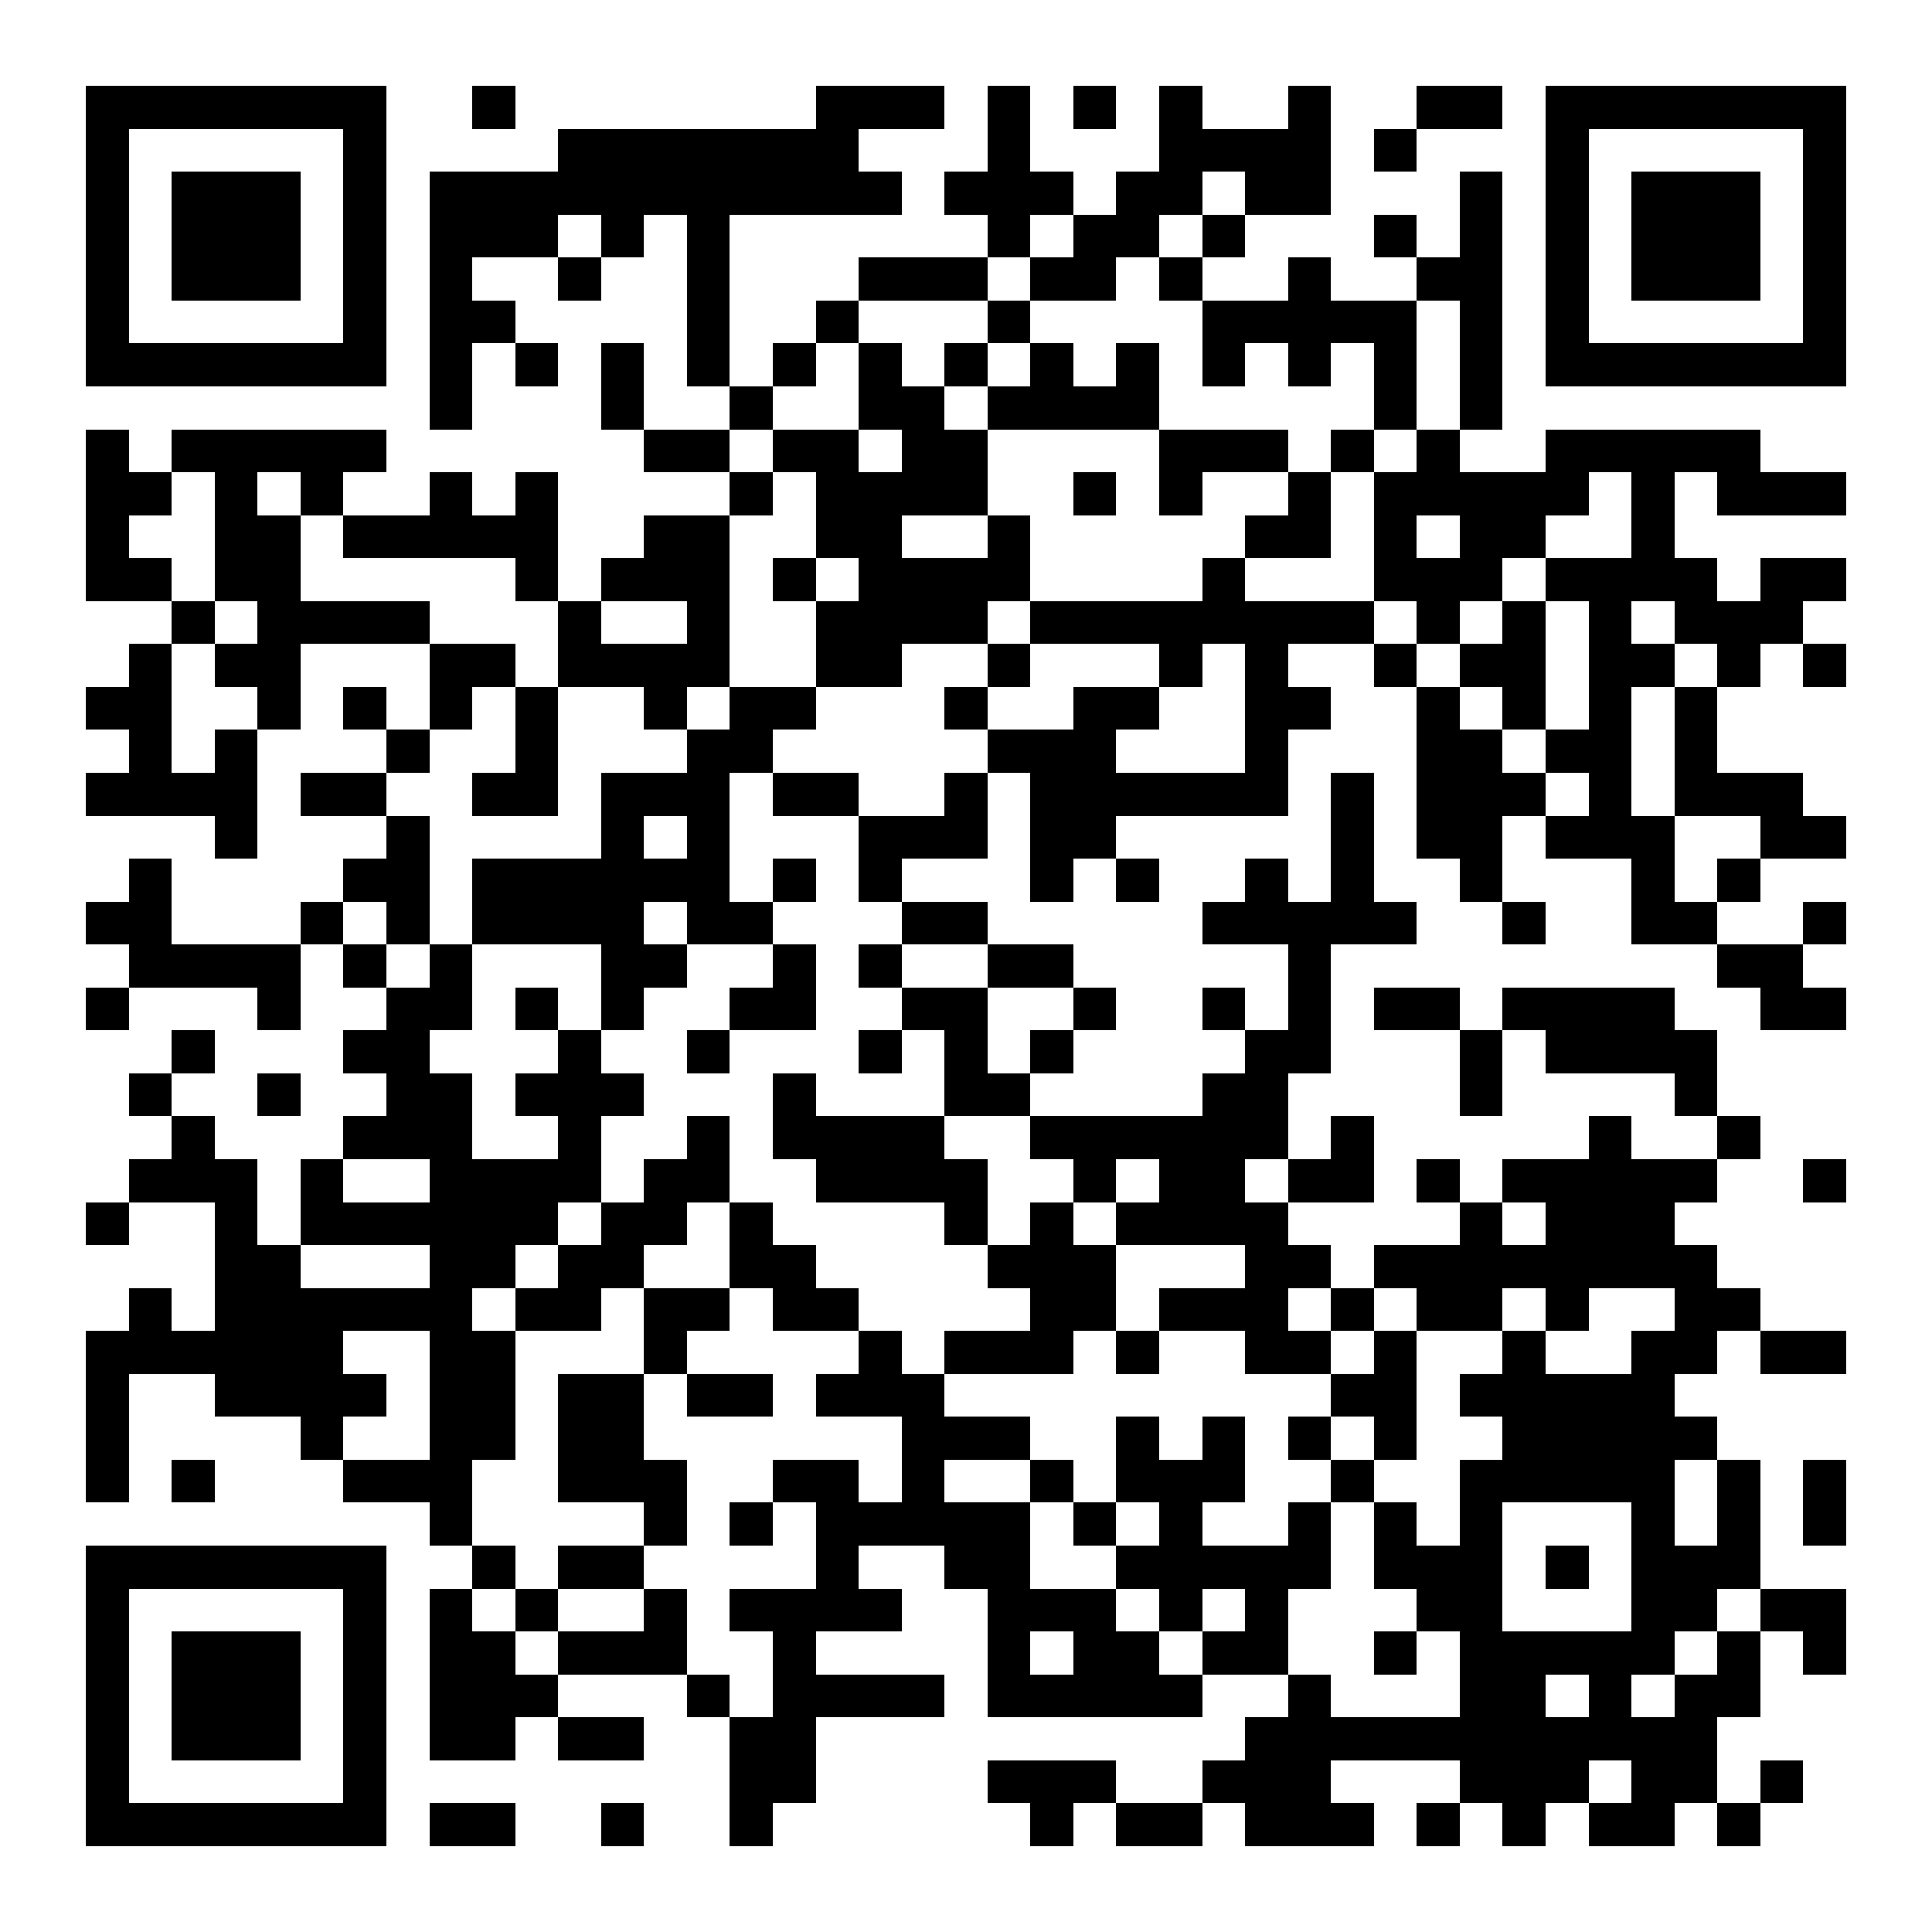 <?xml version="1.0" encoding="UTF-8"?>
<!DOCTYPE svg PUBLIC '-//W3C//DTD SVG 1.0//EN'
          'http://www.w3.org/TR/2001/REC-SVG-20010904/DTD/svg10.dtd'>
<svg fill="#fff" height="45" shape-rendering="crispEdges" style="fill: #fff;" viewBox="0 0 45 45" width="45" xmlns="http://www.w3.org/2000/svg" xmlns:xlink="http://www.w3.org/1999/xlink"
><path d="M0 0h45v45H0z"
  /><path d="M2 2.5h7m2 0h1m7 0h3m1 0h1m1 0h1m1 0h1m2 0h1m2 0h2m1 0h7M2 3.5h1m5 0h1m4 0h7m3 0h1m3 0h4m1 0h1m3 0h1m5 0h1M2 4.5h1m1 0h3m1 0h1m1 0h11m1 0h3m1 0h2m1 0h2m3 0h1m1 0h1m1 0h3m1 0h1M2 5.5h1m1 0h3m1 0h1m1 0h3m1 0h1m1 0h1m6 0h1m1 0h2m1 0h1m3 0h1m1 0h1m1 0h1m1 0h3m1 0h1M2 6.5h1m1 0h3m1 0h1m1 0h1m2 0h1m2 0h1m3 0h3m1 0h2m1 0h1m2 0h1m2 0h2m1 0h1m1 0h3m1 0h1M2 7.5h1m5 0h1m1 0h2m4 0h1m2 0h1m3 0h1m4 0h5m1 0h1m1 0h1m5 0h1M2 8.5h7m1 0h1m1 0h1m1 0h1m1 0h1m1 0h1m1 0h1m1 0h1m1 0h1m1 0h1m1 0h1m1 0h1m1 0h1m1 0h1m1 0h7M10 9.5h1m3 0h1m2 0h1m2 0h2m1 0h4m5 0h1m1 0h1M2 10.5h1m1 0h5m6 0h2m1 0h2m1 0h2m4 0h3m1 0h1m1 0h1m2 0h5M2 11.5h2m1 0h1m1 0h1m2 0h1m1 0h1m4 0h1m1 0h4m2 0h1m1 0h1m2 0h1m1 0h5m1 0h1m1 0h3M2 12.5h1m2 0h2m1 0h5m2 0h2m2 0h2m2 0h1m5 0h2m1 0h1m1 0h2m2 0h1M2 13.5h2m1 0h2m5 0h1m1 0h3m1 0h1m1 0h4m4 0h1m3 0h3m1 0h4m1 0h2M4 14.5h1m1 0h4m3 0h1m2 0h1m2 0h4m1 0h8m1 0h1m1 0h1m1 0h1m1 0h3M3 15.5h1m1 0h2m3 0h2m1 0h4m2 0h2m2 0h1m3 0h1m1 0h1m2 0h1m1 0h2m1 0h2m1 0h1m1 0h1M2 16.5h2m2 0h1m1 0h1m1 0h1m1 0h1m2 0h1m1 0h2m3 0h1m2 0h2m2 0h2m2 0h1m1 0h1m1 0h1m1 0h1M3 17.5h1m1 0h1m3 0h1m2 0h1m3 0h2m5 0h3m3 0h1m3 0h2m1 0h2m1 0h1M2 18.5h4m1 0h2m2 0h2m1 0h3m1 0h2m2 0h1m1 0h6m1 0h1m1 0h3m1 0h1m1 0h3M5 19.5h1m3 0h1m4 0h1m1 0h1m3 0h3m1 0h2m5 0h1m1 0h2m1 0h3m2 0h2M3 20.5h1m4 0h2m1 0h6m1 0h1m1 0h1m3 0h1m1 0h1m2 0h1m1 0h1m2 0h1m3 0h1m1 0h1M2 21.5h2m3 0h1m1 0h1m1 0h4m1 0h2m3 0h2m5 0h5m2 0h1m2 0h2m2 0h1M3 22.5h4m1 0h1m1 0h1m3 0h2m2 0h1m1 0h1m2 0h2m5 0h1m9 0h2M2 23.5h1m3 0h1m2 0h2m1 0h1m1 0h1m2 0h2m2 0h2m2 0h1m2 0h1m1 0h1m1 0h2m1 0h4m2 0h2M4 24.5h1m3 0h2m3 0h1m2 0h1m3 0h1m1 0h1m1 0h1m4 0h2m3 0h1m1 0h4M3 25.5h1m2 0h1m2 0h2m1 0h3m3 0h1m3 0h2m4 0h2m4 0h1m4 0h1M4 26.5h1m3 0h3m2 0h1m2 0h1m1 0h4m2 0h6m1 0h1m5 0h1m2 0h1M3 27.5h3m1 0h1m2 0h4m1 0h2m2 0h4m2 0h1m1 0h2m1 0h2m1 0h1m1 0h5m2 0h1M2 28.5h1m2 0h1m1 0h6m1 0h2m1 0h1m4 0h1m1 0h1m1 0h4m4 0h1m1 0h3M5 29.5h2m3 0h2m1 0h2m2 0h2m4 0h3m3 0h2m1 0h8M3 30.5h1m1 0h6m1 0h2m1 0h2m1 0h2m4 0h2m1 0h3m1 0h1m1 0h2m1 0h1m2 0h2M2 31.5h6m2 0h2m3 0h1m4 0h1m1 0h3m1 0h1m2 0h2m1 0h1m2 0h1m2 0h2m1 0h2M2 32.5h1m2 0h4m1 0h2m1 0h2m1 0h2m1 0h3m9 0h2m1 0h5M2 33.5h1m4 0h1m2 0h2m1 0h2m6 0h3m2 0h1m1 0h1m1 0h1m1 0h1m2 0h5M2 34.5h1m1 0h1m3 0h3m2 0h3m2 0h2m1 0h1m2 0h1m1 0h3m2 0h1m2 0h5m1 0h1m1 0h1M10 35.5h1m4 0h1m1 0h1m1 0h5m1 0h1m1 0h1m2 0h1m1 0h1m1 0h1m3 0h1m1 0h1m1 0h1M2 36.5h7m2 0h1m1 0h2m4 0h1m2 0h2m2 0h5m1 0h3m1 0h1m1 0h3M2 37.5h1m5 0h1m1 0h1m1 0h1m2 0h1m1 0h4m2 0h3m1 0h1m1 0h1m3 0h2m3 0h2m1 0h2M2 38.5h1m1 0h3m1 0h1m1 0h2m1 0h3m2 0h1m4 0h1m1 0h2m1 0h2m2 0h1m1 0h5m1 0h1m1 0h1M2 39.5h1m1 0h3m1 0h1m1 0h3m3 0h1m1 0h4m1 0h5m2 0h1m3 0h2m1 0h1m1 0h2M2 40.5h1m1 0h3m1 0h1m1 0h2m1 0h2m2 0h2m10 0h11M2 41.5h1m5 0h1m8 0h2m4 0h3m2 0h3m3 0h3m1 0h2m1 0h1M2 42.5h7m1 0h2m2 0h1m2 0h1m6 0h1m1 0h2m1 0h3m1 0h1m1 0h1m1 0h2m1 0h1" stroke="#000"
/></svg
>
